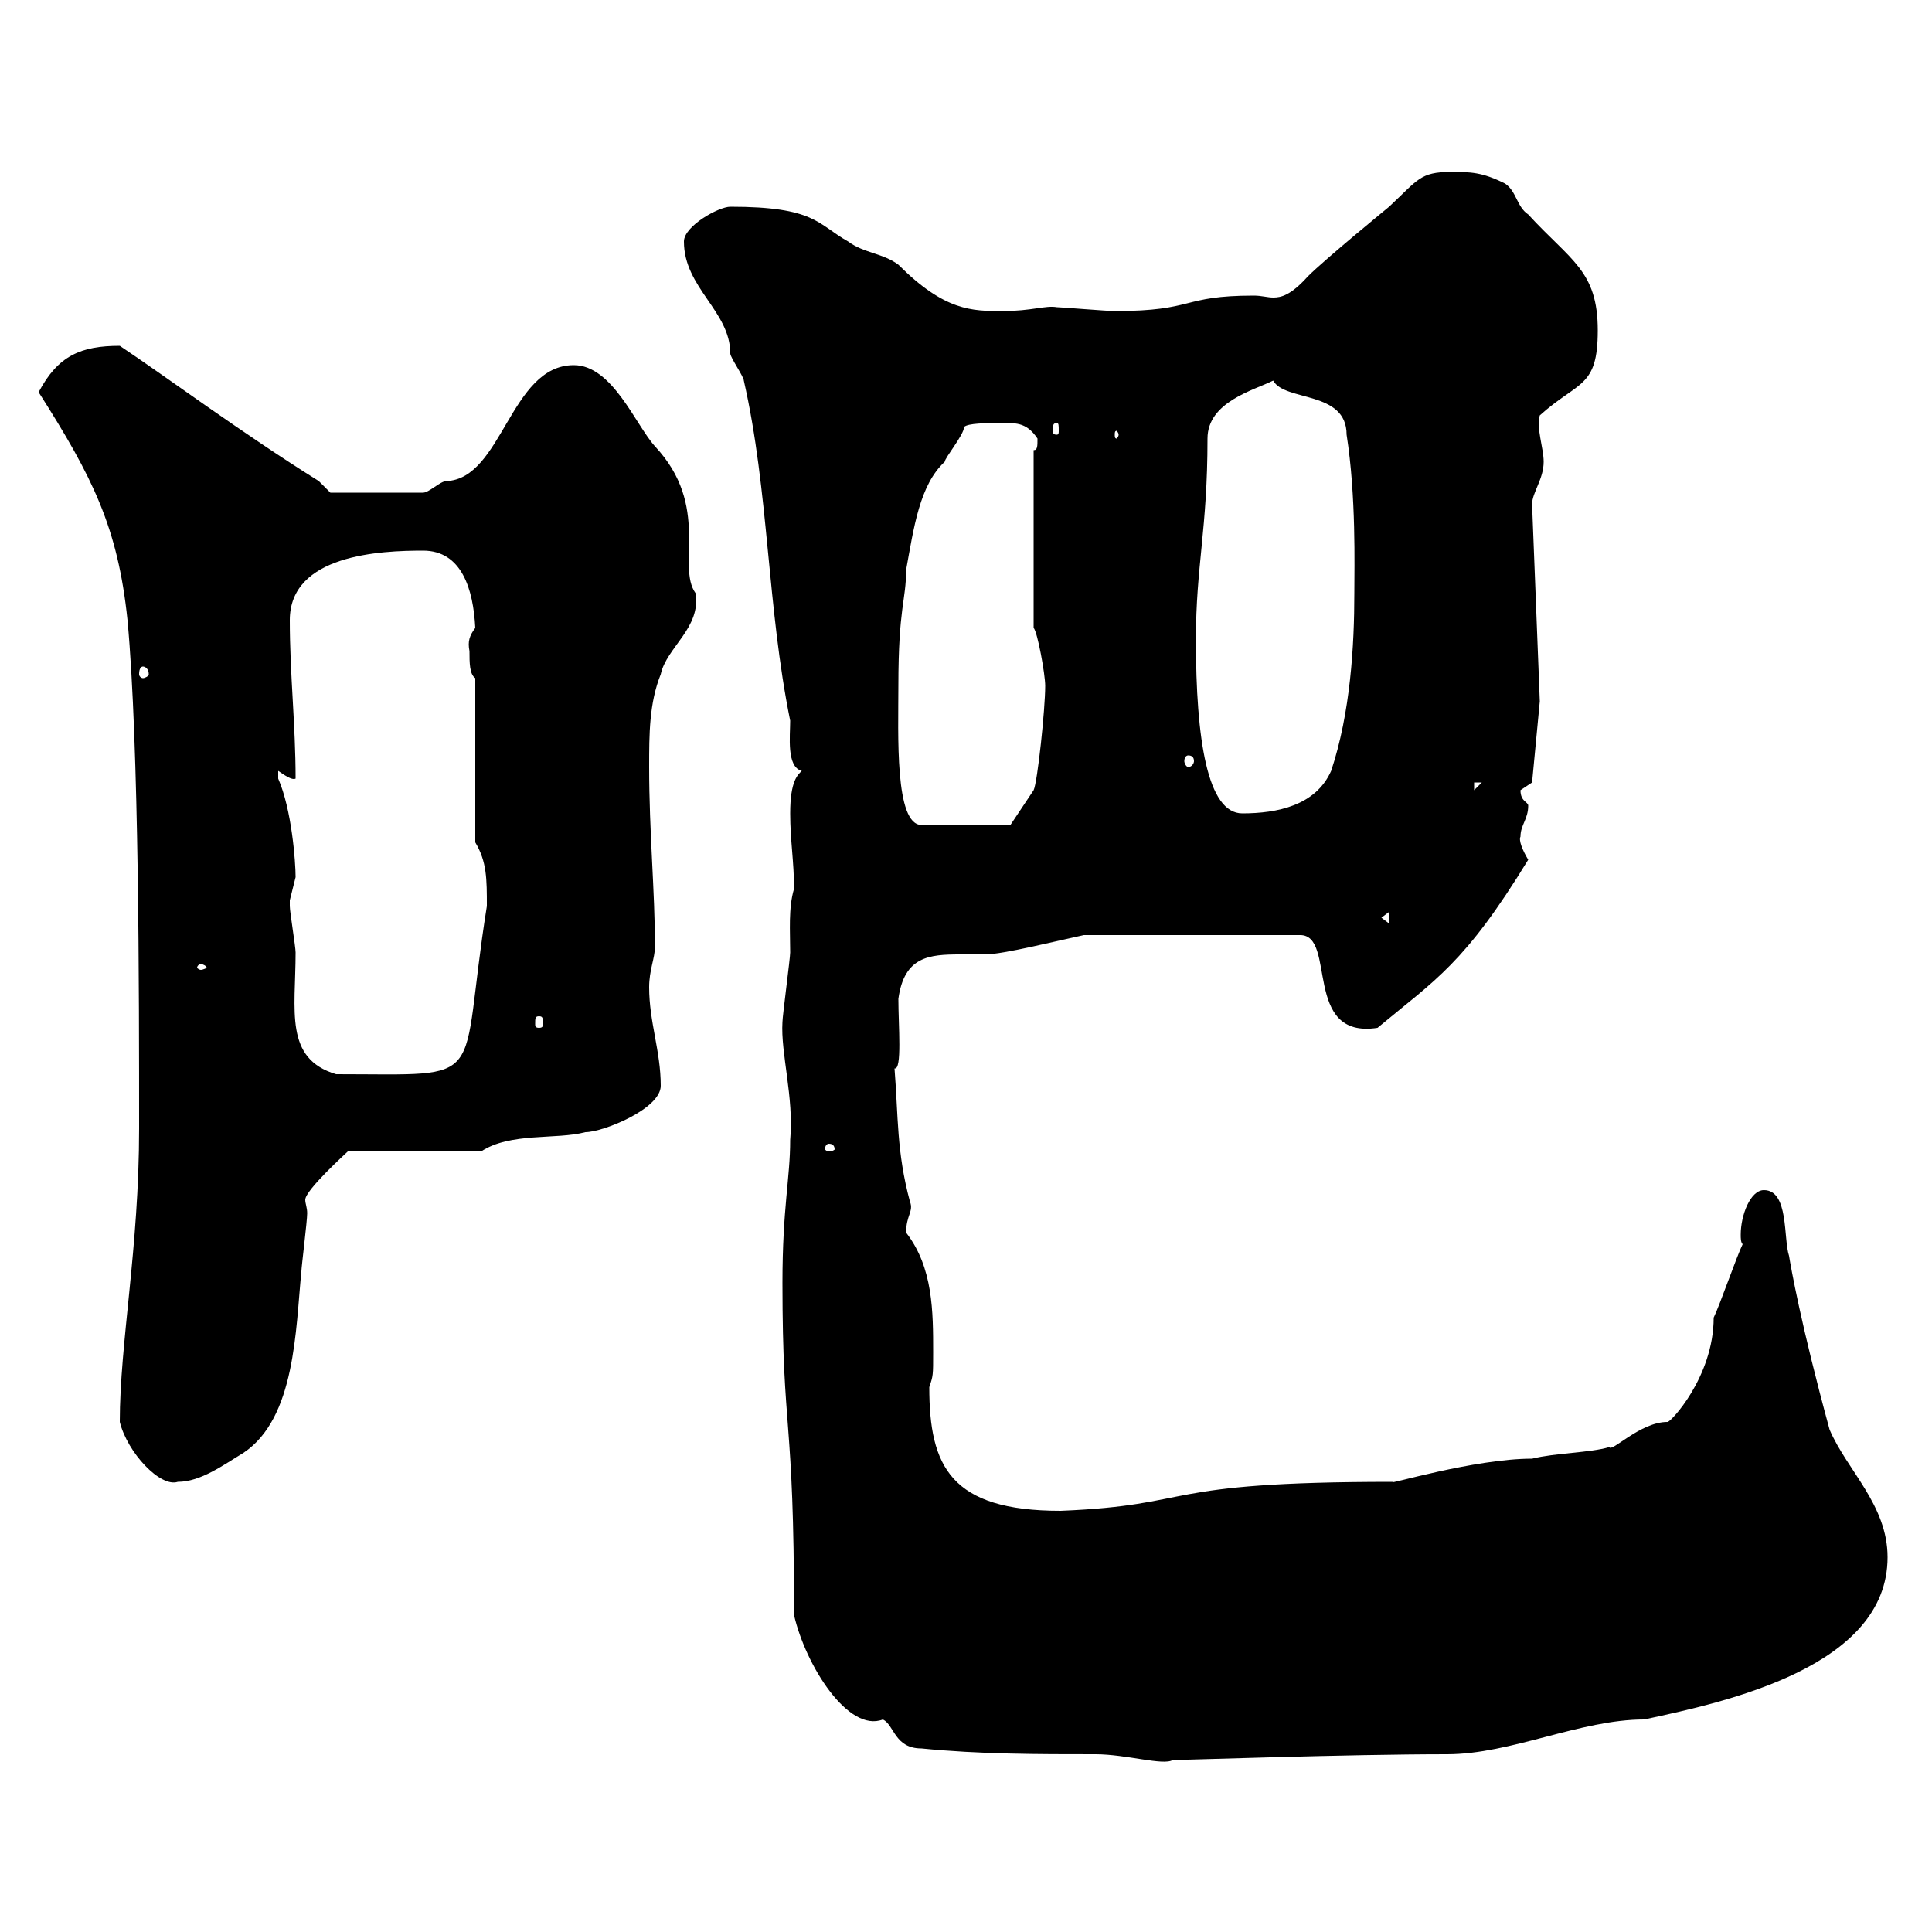 <svg xmlns="http://www.w3.org/2000/svg" xmlns:xlink="http://www.w3.org/1999/xlink" width="300" height="300"><path d="M121.50 199.20C121.50 222.90 123.30 219.30 123.30 250.80C125.10 258.60 131.70 269.10 137.10 267C138.90 267.90 138.90 271.50 143.10 271.50C152.10 272.40 161.10 272.40 170.10 272.40C174.90 272.40 180.60 274.20 182.10 273.30C183.90 273.30 209.10 272.40 224.70 272.40C234.60 272.40 245.40 267 255.30 267C267.90 264.30 293.10 258.90 293.10 241.80C293.10 233.70 286.80 228.30 284.10 222C279.60 205.50 278.10 196.80 277.80 195C276.90 192.30 277.80 184.80 273.90 184.80C271.80 184.80 270.30 188.70 270.30 191.70C270.30 192.30 270.30 192.90 270.60 193.20C269.70 195 267 202.80 266.10 204.60C266.10 213.90 259.20 221.10 258.90 220.80C254.70 220.80 250.20 225.60 249.90 224.70C246.90 225.60 241.50 225.60 237.90 226.50C228.90 226.50 215.10 230.70 216.30 230.10C179.10 230.10 186.30 233.70 164.70 234.60C147.60 234.60 144.30 227.70 144.30 215.40C144.90 213.60 144.90 213.60 144.90 210C144.90 203.70 144.90 196.80 140.70 191.40C140.70 188.70 141.90 188.10 141.30 186.60C139.20 178.80 139.50 173.40 138.90 165.90C140.10 166.20 139.50 159.30 139.50 155.10C140.40 148.50 144.30 148.20 149.10 148.20C150.30 148.20 151.50 148.20 153 148.20C155.70 148.20 164.10 146.10 168.30 145.20L201.90 145.20C207.60 145.20 202.20 161.40 213.90 159.60C222.90 152.10 227.40 149.70 237.30 133.50C236.40 132 235.80 130.50 236.10 129.90C236.10 128.10 237.30 127.20 237.30 125.10C237.30 124.50 236.10 124.50 236.10 122.70C236.10 122.70 237.90 121.50 237.90 121.50L239.10 108.90L237.90 78.30C237.90 76.50 239.70 74.40 239.70 71.70C239.70 69.60 238.50 66.30 239.10 64.50C245.10 59.10 248.10 60.30 248.10 51.30C248.10 42 243.90 40.50 237.30 33.30C235.50 32.10 235.50 29.70 233.70 28.50C230.10 26.70 228.30 26.70 225.30 26.70C220.50 26.70 220.20 27.90 215.70 32.10C215.70 32.10 205.80 40.20 203.10 42.90C200.40 45.90 198.90 46.20 197.70 46.20C196.80 46.20 195.90 45.90 194.70 45.90C183.30 45.90 185.70 48.30 173.10 48.30C171.90 48.30 164.70 47.70 164.10 47.70C162.30 47.40 160.20 48.30 155.70 48.30C150.90 48.30 146.70 48.30 139.50 41.10C137.10 39.30 134.10 39.30 131.70 37.50C126.90 34.80 126.60 32.10 113.40 32.10C111.60 32.10 106.20 35.10 106.20 37.50C106.20 44.70 113.40 48.30 113.40 54.90C113.40 55.50 115.50 58.50 115.50 59.10C119.40 76.20 119.10 94.20 122.70 111.90C122.70 114.30 122.10 119.10 124.50 119.70C123.90 120.30 122.70 121.20 122.70 126.30C122.70 130.50 123.30 133.80 123.30 138C122.40 141 122.70 144.60 122.70 147.90C122.70 148.80 121.50 157.80 121.50 158.70C121.20 163.50 123.30 170.40 122.70 177C122.70 183 121.50 187.50 121.50 199.20ZM18.60 220.80C19.80 225.60 24.90 231 27.60 230.10C31.20 230.10 34.80 227.40 37.80 225.60C45.90 220.20 45.90 206.40 46.80 197.40C46.80 196.80 47.70 189.60 47.70 188.40C47.70 187.50 47.40 186.90 47.40 186.30C47.40 184.80 53.70 179.10 54 178.80L74.70 178.80C79.20 175.80 86.40 177 90.90 175.80C93.60 175.80 102.60 172.20 102.60 168.60C102.60 163.20 100.80 158.70 100.80 153.30C100.80 150.60 101.70 148.80 101.70 147C101.70 138.30 100.80 129.30 100.80 119.10C100.80 114 100.80 109.20 102.60 104.70C103.50 100.50 108.90 97.50 108 92.10C105 87.90 110.40 78.60 101.70 69.30C98.70 66 95.10 56.70 89.10 56.70C79.20 56.70 78 74.40 69.30 74.70C68.40 74.70 66.60 76.50 65.70 76.50L51.30 76.50L49.50 74.70C37.50 67.20 25.80 58.50 18.60 53.70C12.60 53.70 9 55.20 6 60.90C14.40 74.10 18.30 81.90 19.80 96.30C21.60 115.80 21.60 154.20 21.60 175.20C21.60 193.80 18.60 208.50 18.60 220.80ZM128.70 177.60C129.30 177.60 129.60 177.90 129.60 178.50C129.60 178.50 129.30 178.80 128.70 178.80C128.40 178.80 128.10 178.50 128.10 178.50C128.10 177.90 128.40 177.60 128.70 177.60ZM45 139.80C45 139.80 45.90 136.20 45.90 136.20C45.90 133.80 45.30 125.70 43.20 120.90C43.20 120.90 43.20 120.90 43.20 119.70C44.10 120.30 45.30 121.20 45.90 120.90C45.90 112.50 45 104.70 45 96.30C45 86.10 59.10 85.50 65.70 85.50C71.70 85.50 73.50 91.50 73.80 97.50C72.90 98.70 72.60 99.60 72.90 101.10C72.90 102.90 72.90 104.70 73.80 105.30L73.80 130.80C75.60 133.80 75.60 136.50 75.60 140.70C71.10 168.90 76.50 166.80 52.20 166.80C44.10 164.40 45.90 156.90 45.90 147.90C45.90 147 45 141.60 45 140.70C45 140.70 45 140.70 45 139.80ZM83.70 157.80C84.30 157.80 84.30 158.10 84.30 159C84.30 159.30 84.30 159.60 83.70 159.60C83.10 159.60 83.10 159.30 83.10 159C83.10 158.10 83.10 157.80 83.70 157.80ZM31.20 149.70C31.50 149.70 32.10 150 32.10 150.30C32.10 150.30 31.50 150.60 31.20 150.60C30.90 150.60 30.60 150.30 30.60 150.30C30.60 150 30.90 149.70 31.20 149.70ZM214.50 142.50L215.70 141.60L215.70 143.40ZM139.50 106.50C139.50 94.20 140.70 93.30 140.70 88.50C141.90 81.90 142.80 75.30 146.70 71.70C146.70 71.10 149.70 67.50 149.70 66.30C150.30 65.70 153.30 65.70 155.10 65.70C157.50 65.70 159.30 65.40 161.10 68.10C161.10 69.30 161.10 69.90 160.50 69.90L160.50 97.50C161.10 98.10 162.30 104.70 162.30 106.50C162.30 110.10 161.10 121.50 160.50 122.70L156.90 128.10L143.10 128.10C138.90 128.10 139.50 114 139.50 106.50ZM185.70 99.30C185.70 87.90 187.50 82.20 187.50 68.10C187.50 62.40 194.70 60.60 197.70 59.10C199.50 62.40 209.10 60.60 209.10 67.50C210.60 77.10 210.30 87.90 210.30 92.10C210.30 100.20 209.70 110.70 206.70 119.70C204.30 125.10 198.30 126.30 192.90 126.30C187.50 126.30 185.70 114.90 185.70 99.30ZM228.90 121.50L230.10 121.50L228.90 122.70ZM184.50 117.30C185.10 117.30 185.40 117.60 185.40 118.20C185.40 118.50 185.10 119.10 184.50 119.10C184.20 119.10 183.90 118.50 183.90 118.20C183.90 117.60 184.20 117.30 184.50 117.30ZM22.20 103.50C22.50 103.50 23.10 103.80 23.10 104.70C23.10 105 22.50 105.30 22.20 105.30C21.90 105.30 21.60 105 21.60 104.70C21.60 103.80 21.90 103.50 22.20 103.50ZM173.70 67.50C173.70 67.80 173.40 68.10 173.40 68.10C173.10 68.10 173.10 67.80 173.10 67.50C173.10 67.20 173.10 66.90 173.40 66.90C173.40 66.90 173.70 67.20 173.70 67.50ZM164.10 65.70C164.40 65.70 164.40 66 164.40 66.90C164.40 67.20 164.40 67.50 164.10 67.50C163.50 67.50 163.50 67.20 163.50 66.90C163.50 66 163.50 65.70 164.10 65.70Z"/></svg>